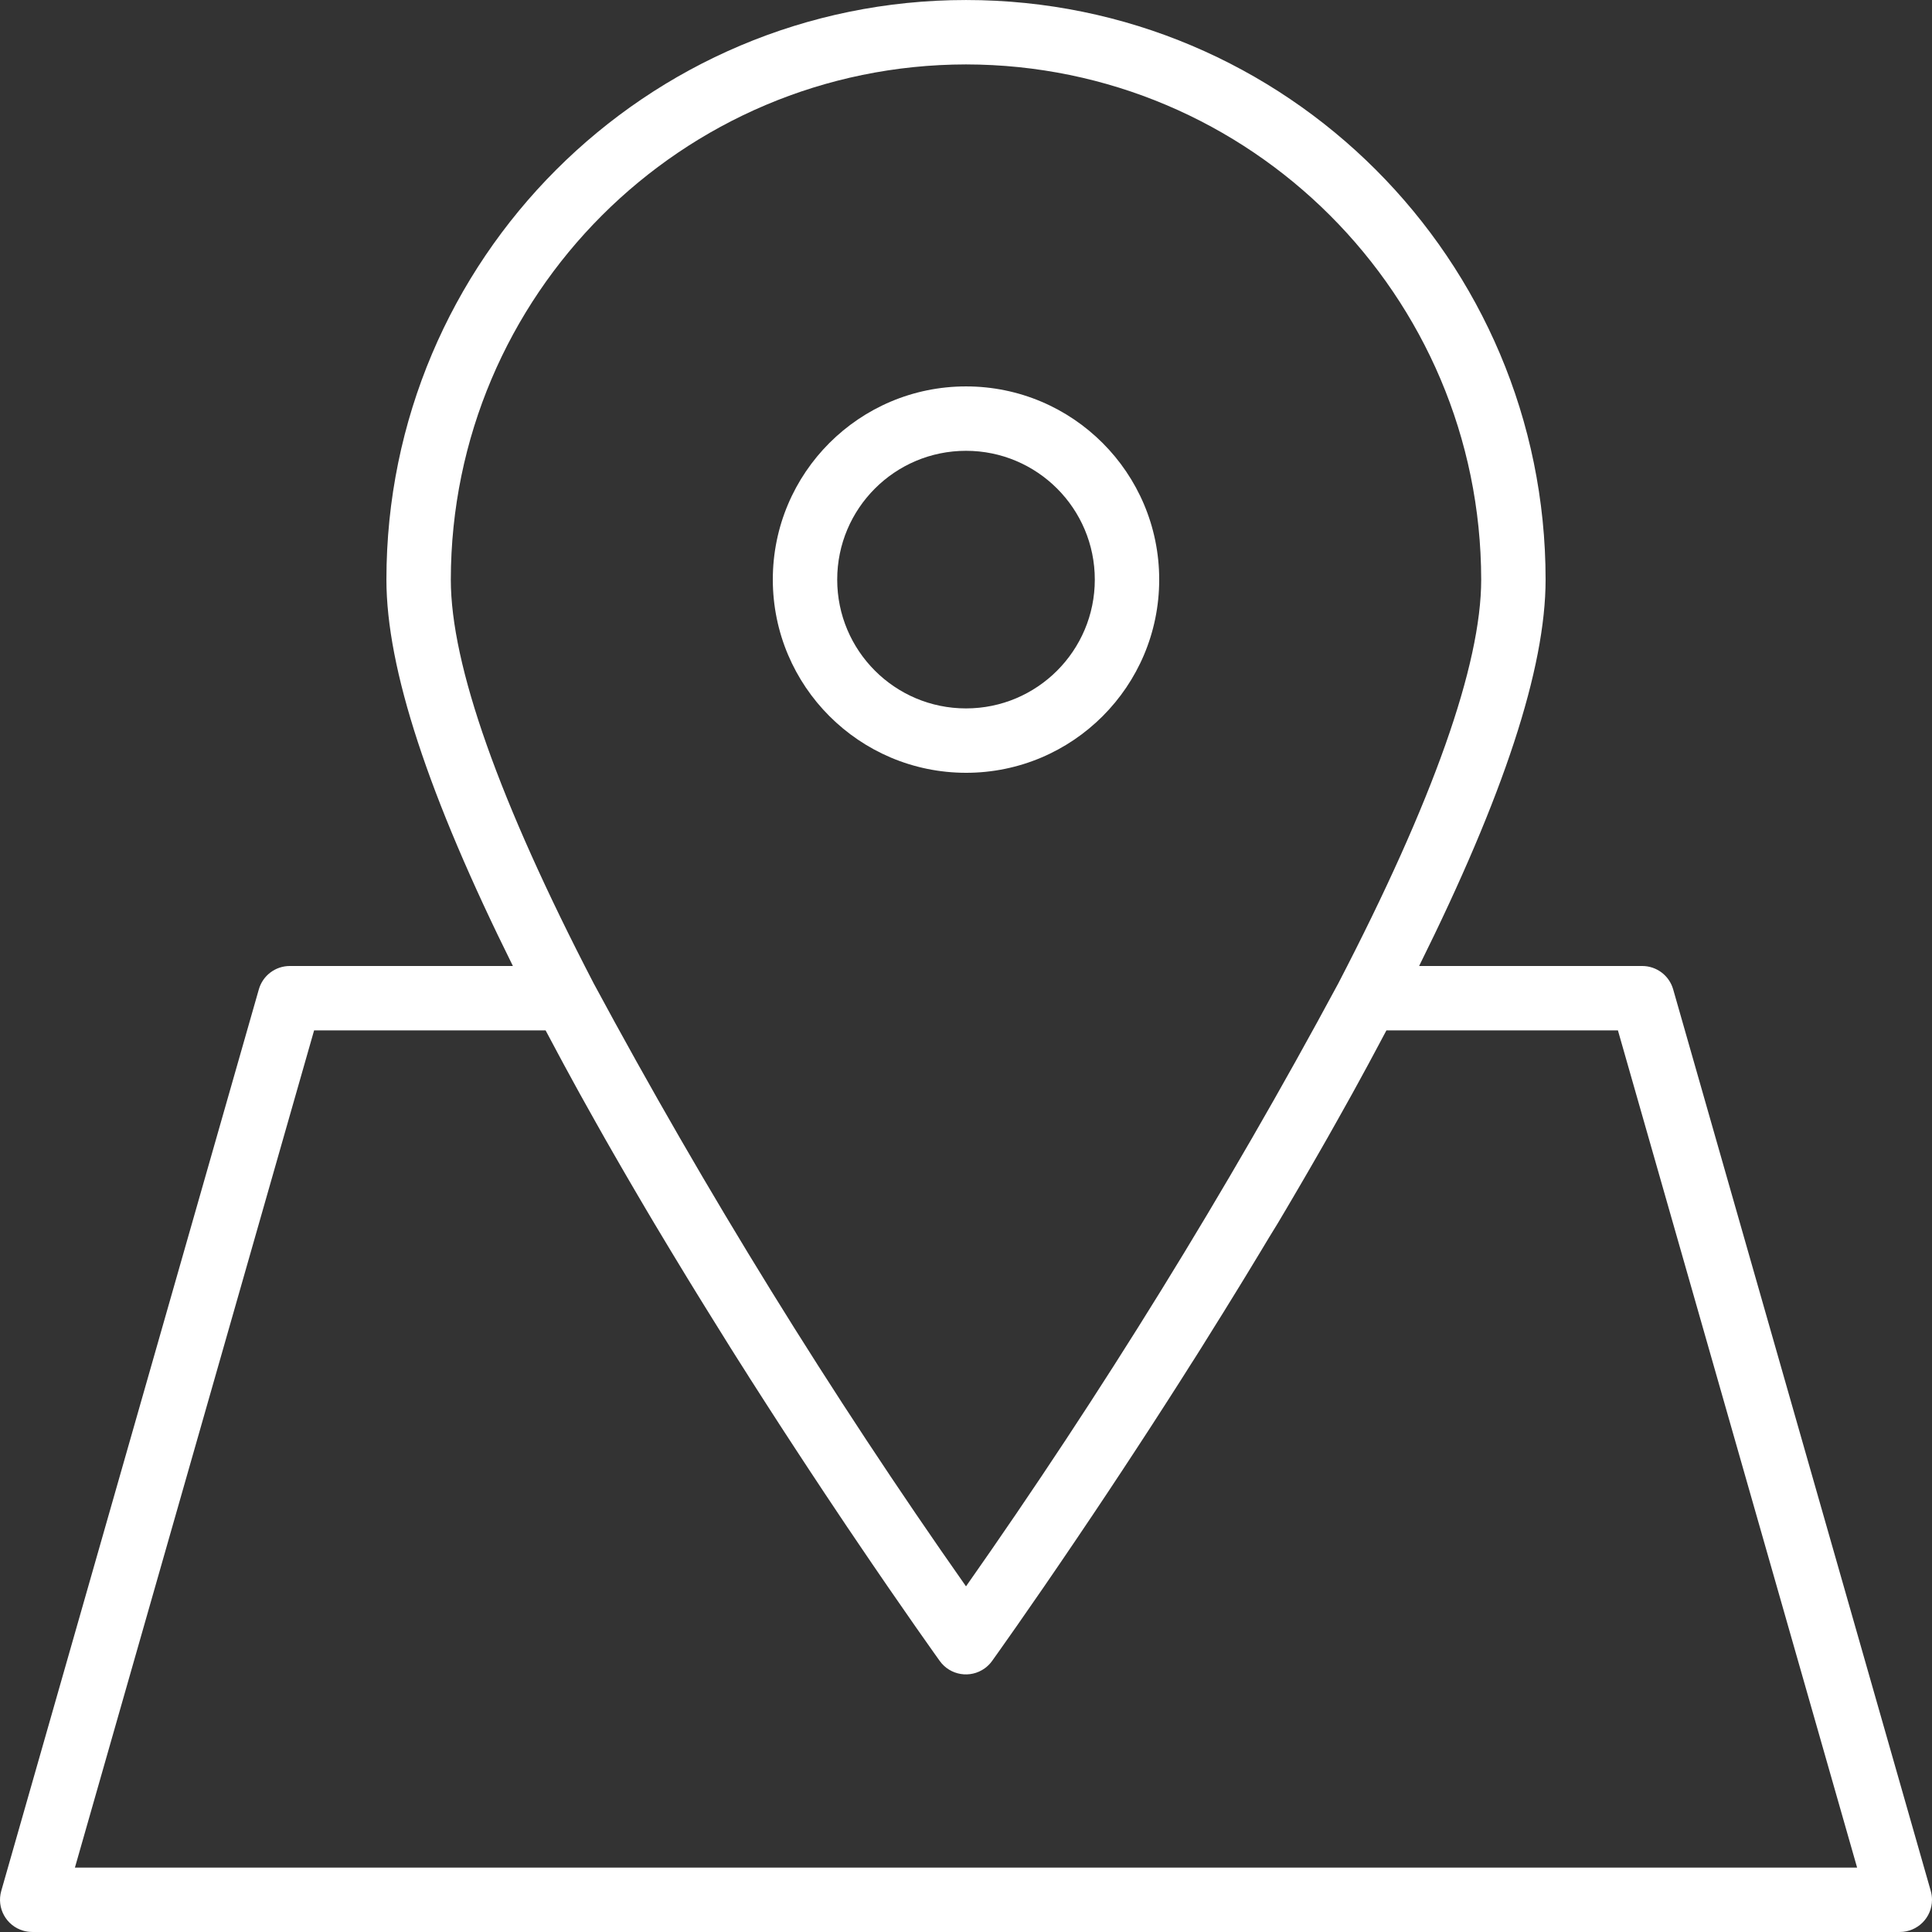 <?xml version="1.0" encoding="iso-8859-1"?>
<!-- Generator: Adobe Illustrator 19.0.0, SVG Export Plug-In . SVG Version: 6.00 Build 0)  -->
<svg version="1.1" id="Capa_1" xmlns="http://www.w3.org/2000/svg" xmlns:xlink="http://www.w3.org/1999/xlink" x="0px" y="0px"
	 viewBox="0 0 480.011 480.011" style="enable-background:new 0 0 480.011 480.011;" xml:space="preserve">
<rect x="0" y="0" width="480.011" height="480.011" fill="#333333" stroke="none"/>
<g>
	<g>
		<g>
			<path fill="#ffffff" d="M240.007,192.005c26.51,0,48-21.49,48-48c0-26.51-21.49-48-48-48c-26.51,0-48,21.49-48,48
				C192.033,170.504,213.508,191.979,240.007,192.005z M240.007,112.005c17.673,0,32,14.327,32,32s-14.327,32-32,32
				c-17.673,0-32-14.327-32-32S222.333,112.005,240.007,112.005z"/>
			<path fill="#ffffff" d="M479.703,469.805l-64-224c-0.982-3.435-4.123-5.802-7.696-5.8h-55.424c21.024-42.336,31.424-73.904,31.424-96
				c0-79.529-64.471-144-144-144s-144,64.471-144,144c0,22.096,10.4,53.664,31.424,96H72.007c-3.573-0.002-6.714,2.365-7.696,5.8
				l-64,224c-1.215,4.248,1.244,8.677,5.492,9.892c0.717,0.205,1.459,0.309,2.204,0.308h464c4.418,0.002,8.002-3.577,8.004-7.996
				C480.011,471.264,479.908,470.522,479.703,469.805z M112.007,144.005c0.084-70.658,57.342-127.916,128-128
				c70.658,0.084,127.916,57.342,128,128c0,21.176-11.944,54.928-35.504,100.32c-27.835,51.725-58.722,101.75-92.496,149.808
				c-33.773-48.061-64.662-98.085-92.504-149.808C123.951,198.933,112.007,165.181,112.007,144.005z M18.615,464.005l59.424-208
				h57.52l0.632,1.184c0.757,1.44,1.525,2.88,2.304,4.32c0.512,0.96,1.024,1.92,1.544,2.88c0.757,1.397,1.52,2.797,2.288,4.2
				l1.704,3.112l2.232,4l1.792,3.2c0.736,1.317,1.477,2.632,2.224,3.944l1.872,3.272c0.736,1.285,1.477,2.573,2.224,3.864
				c0.624,1.067,1.253,2.152,1.888,3.256l2.208,3.776c0.664,1.128,1.32,2.256,1.984,3.376l2.144,3.616l2.04,3.4l2.112,3.512
				c0.704,1.168,1.411,2.333,2.12,3.496l1.968,3.24l2.264,3.688l1.872,3.032c0.8,1.256,1.544,2.496,2.32,3.736l1.728,2.776
				l2.4,3.856l1.648,2.616c0.84,1.328,1.664,2.632,2.496,3.928c0.48,0.8,0.968,1.528,1.448,2.28l2.648,4.136l1.256,1.952l2.68,4.152
				c0.392,0.6,0.8,1.2,1.168,1.8l2.752,4.216l0.96,1.464l2.856,4.352l0.744,1.12l2.872,4.344l0.648,0.968l3.144,4.712l0.112,0.16
				c1.048,1.6,2.08,3.096,3.08,4.576l0.2,0.304c12.632,18.712,21.136,30.552,21.352,30.856c2.579,3.588,7.578,4.406,11.165,1.827
				c0.704-0.506,1.321-1.123,1.827-1.827c0.216-0.304,8.72-12.144,21.352-30.856l0.2-0.304c1-1.48,2.032-3.008,3.08-4.576
				l0.112-0.16l3.144-4.712l0.648-0.968l2.872-4.344l0.744-1.12l2.856-4.352l0.96-1.464l2.752-4.216c0.384-0.6,0.8-1.2,1.168-1.8
				l2.68-4.152l1.256-1.952l2.648-4.136c0.48-0.752,0.968-1.512,1.448-2.28c0.8-1.296,1.656-2.6,2.496-3.928l1.648-2.616l2.4-3.856
				l1.728-2.776c0.8-1.24,1.544-2.48,2.32-3.736l1.872-3.032l2.264-3.688l1.968-3.24c0.709-1.163,1.416-2.328,2.12-3.496
				l2.112-3.512l2.088-3.4l2.144-3.616c0.664-1.12,1.32-2.248,1.984-3.376l2.208-3.776c0.629-1.067,1.259-2.152,1.888-3.256
				c0.741-1.291,1.483-2.579,2.224-3.864l1.872-3.272c0.741-1.312,1.483-2.627,2.224-3.944l1.792-3.2l2.232-4l1.704-3.112
				c0.768-1.397,1.531-2.797,2.288-4.2c0.52-0.96,1.032-1.92,1.544-2.88c0.779-1.44,1.547-2.88,2.304-4.32l0.632-1.184h57.52
				l59.424,208H18.615z"/>
		</g>
	</g>
</g>
<g>
</g>
<g>
</g>
<g>
</g>
<g>
</g>
<g>
</g>
<g>
</g>
<g>
</g>
<g>
</g>
<g>
</g>
<g>
</g>
<g>
</g>
<g>
</g>
<g>
</g>
<g>
</g>
<g>
</g>
</svg>
